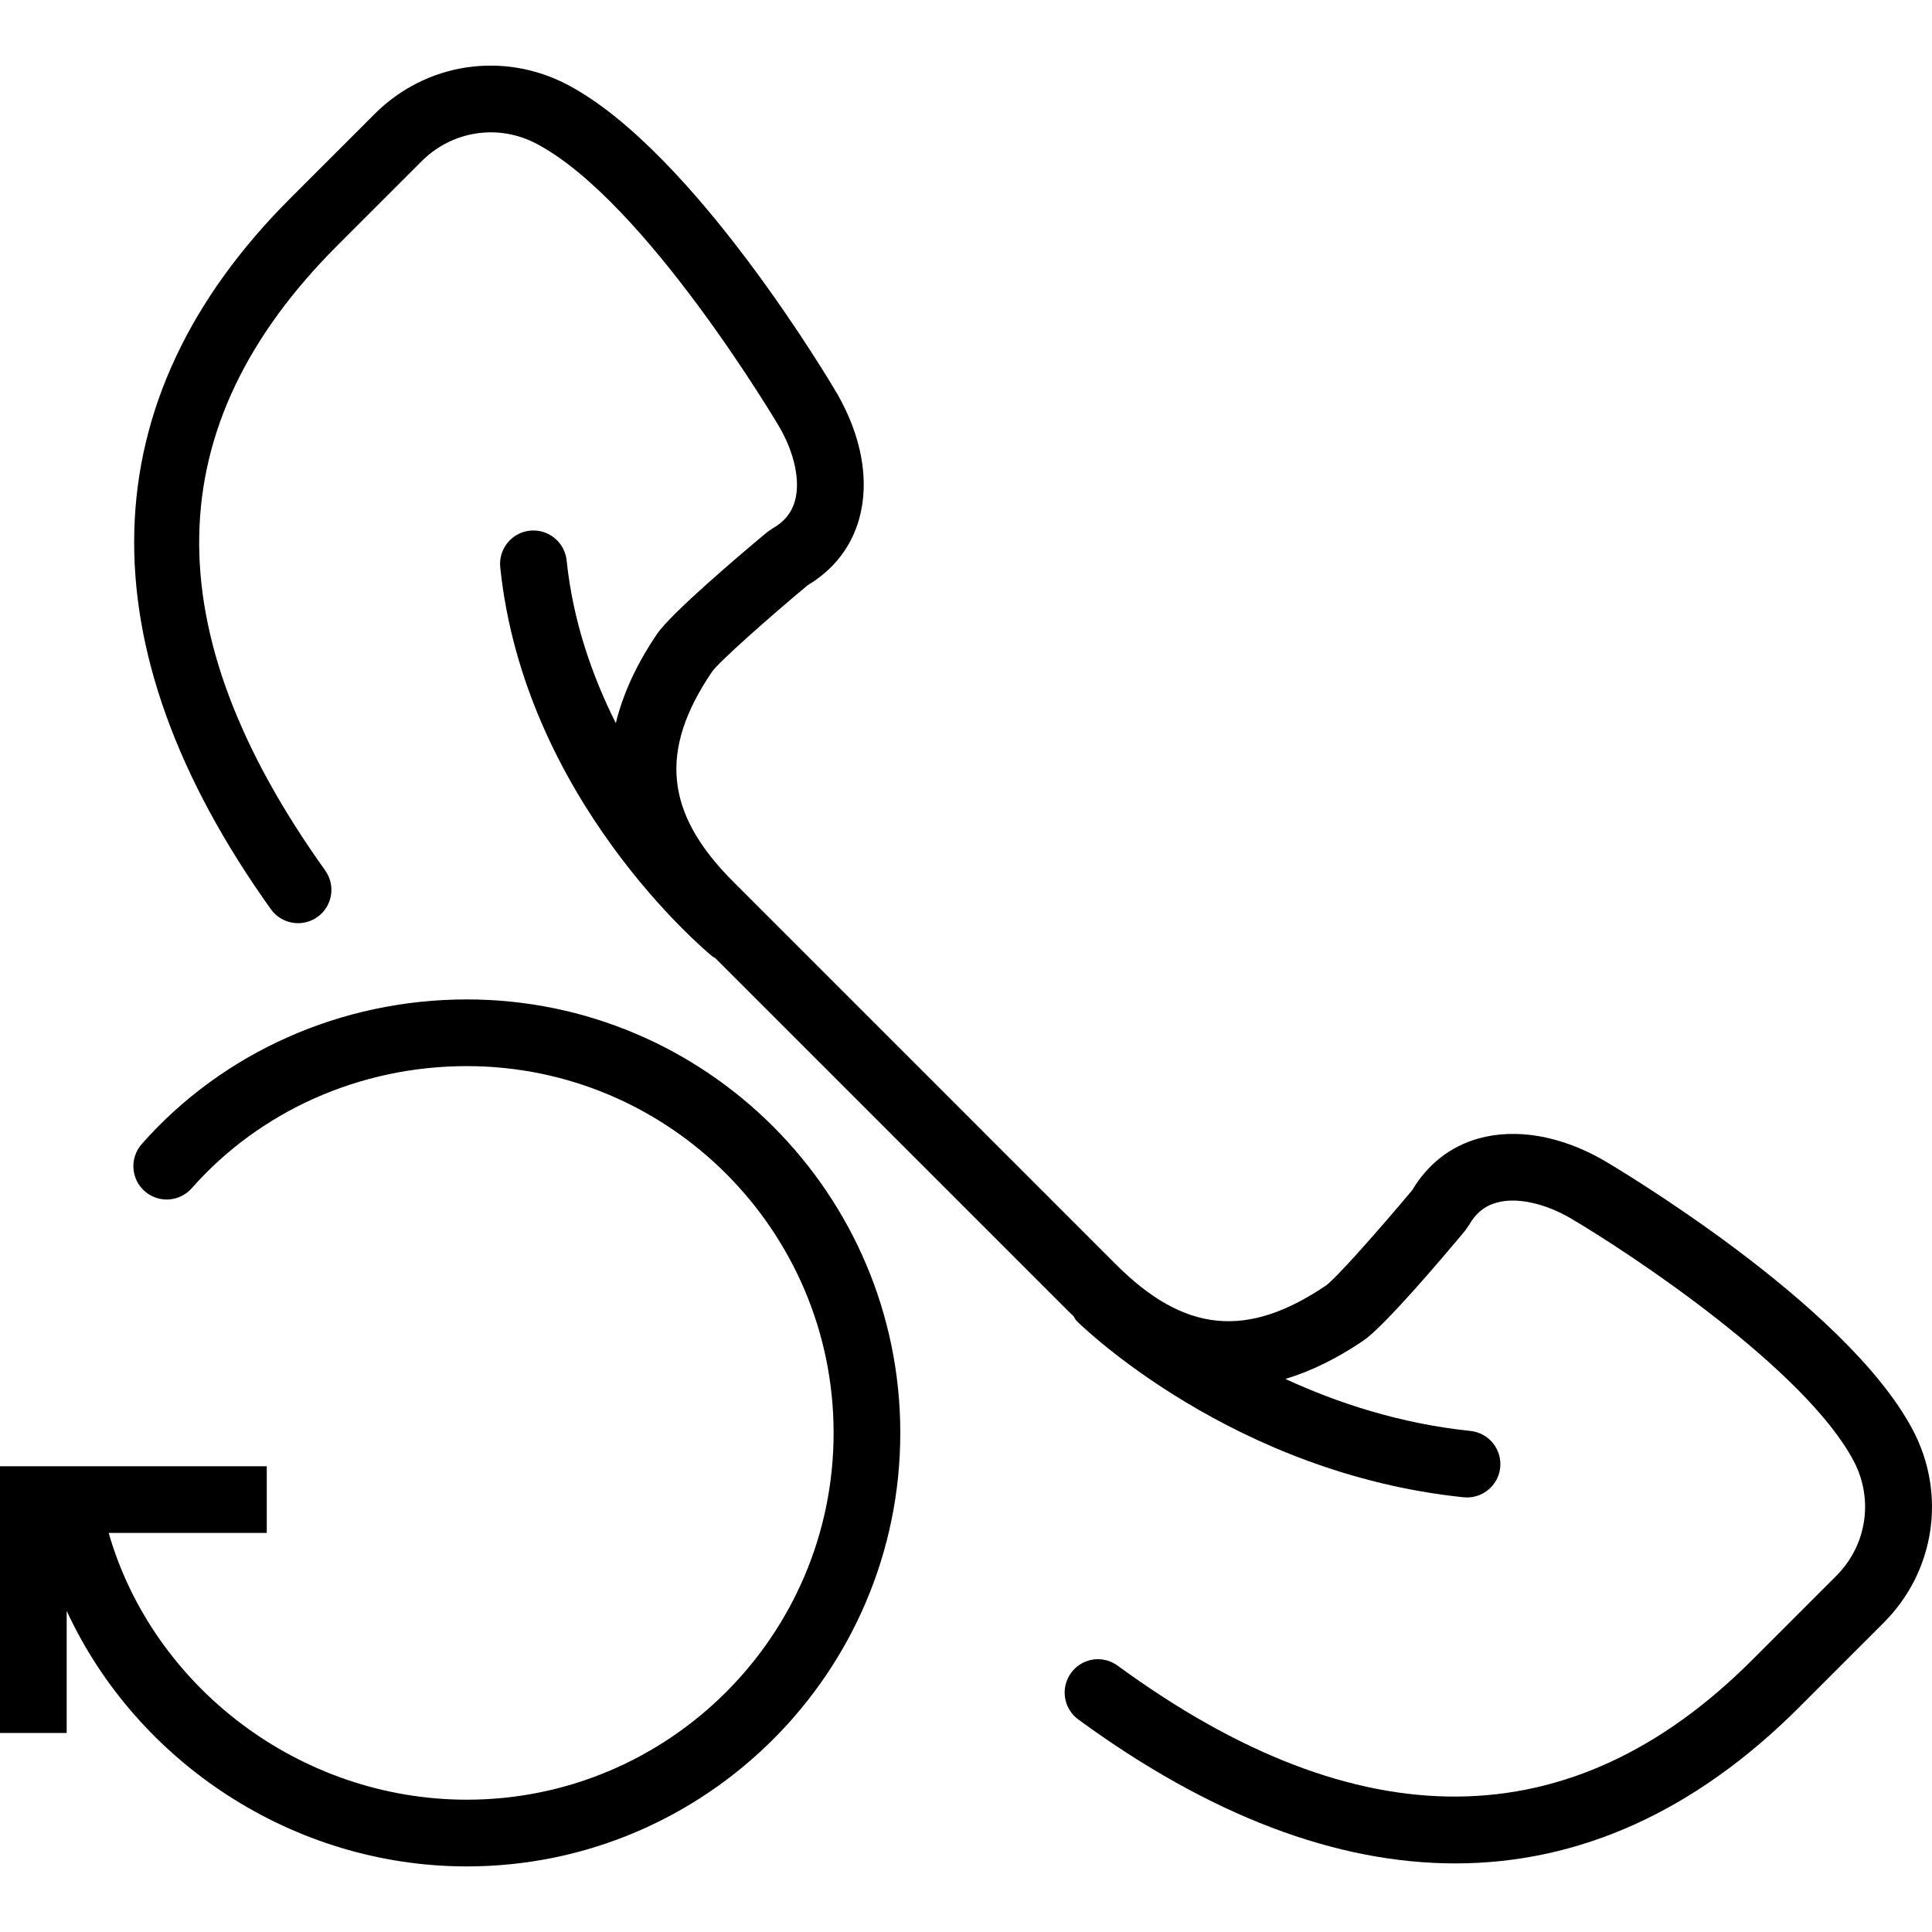 <?xml version="1.0" encoding="iso-8859-1"?>
<!-- Generator: Adobe Illustrator 18.0.0, SVG Export Plug-In . SVG Version: 6.00 Build 0)  -->
<!DOCTYPE svg PUBLIC "-//W3C//DTD SVG 1.1//EN" "http://www.w3.org/Graphics/SVG/1.1/DTD/svg11.dtd">
<svg version="1.1" id="Capa_1" xmlns="http://www.w3.org/2000/svg" xmlns:xlink="http://www.w3.org/1999/xlink" x="0px" y="0px"
	 viewBox="0 0 57.941 57.941" style="enable-background:new 0 0 57.941 57.941;" xml:space="preserve">
<g>
	<path d="M14,29.973c-3.764,0-7.317,1.581-9.75,4.338c-0.365,0.415-0.326,1.047,0.088,1.412c0.414,0.366,1.045,0.327,1.412-0.088
		c2.053-2.327,5.061-3.662,8.25-3.662c6.065,0,11,4.935,11,11s-4.935,11-11,11c-4.992,0-9.407-3.367-10.741-8H8v-2H0v8h2V48.31
		c2.093,4.531,6.781,7.664,12,7.664c7.168,0,13-5.832,13-13S21.168,29.973,14,29.973z"/>
	<path d="M57.362,42.878c-2.008-3.796-8.981-7.912-9.288-8.092c-1.276-0.727-2.601-0.954-3.721-0.646
		c-0.845,0.234-1.532,0.768-1.995,1.546c-1.02,1.22-2.285,2.646-2.592,2.867c-2.371,1.604-4.252,1.414-6.295-0.629L21.985,26.437
		c-2.045-2.045-2.233-3.928-0.631-6.292c0.224-0.31,1.649-1.575,2.869-2.595c0.778-0.464,1.312-1.151,1.546-1.996
		c0.311-1.123,0.081-2.444-0.653-3.731c-0.173-0.296-4.289-7.269-8.085-9.276c-1.928-1.02-4.256-0.67-5.796,0.872L8.698,5.955
		c-6.032,6.033-6.23,13.403-0.573,21.314c0.322,0.449,0.945,0.552,1.396,0.231c0.449-0.321,0.553-0.946,0.231-1.396
		c-5.155-7.209-5.037-13.338,0.36-18.736l2.537-2.536c0.915-0.915,2.301-1.126,3.446-0.519c3.294,1.743,7.256,8.453,7.289,8.51
		c0.449,0.787,0.62,1.608,0.457,2.196c-0.1,0.36-0.323,0.634-0.684,0.836l-0.15,0.104c-0.853,0.712-2.883,2.434-3.308,3.062
		c-0.612,0.904-1.018,1.793-1.231,2.666c-0.711-1.418-1.286-3.061-1.475-4.881c-0.058-0.548-0.548-0.947-1.099-0.892
		c-0.549,0.058-0.948,0.549-0.892,1.099c0.722,6.953,6.13,11.479,6.359,11.668c0.026,0.021,0.056,0.029,0.083,0.047l10.61,10.61
		c0.044,0.044,0.089,0.083,0.134,0.126c0.036,0.052,0.059,0.111,0.106,0.157c0.189,0.187,4.704,4.567,11.599,5.283
		c0.035,0.003,0.07,0.005,0.104,0.005c0.506,0,0.94-0.383,0.994-0.896c0.057-0.55-0.343-1.041-0.892-1.099
		c-2.115-0.219-3.989-0.84-5.55-1.559c0.766-0.23,1.545-0.612,2.334-1.146c0.628-0.425,2.35-2.455,3.062-3.308l0.104-0.151
		c0.202-0.359,0.475-0.583,0.835-0.683c0.585-0.165,1.407,0.007,2.186,0.45c1.879,1.102,7.073,4.559,8.521,7.296
		c0.605,1.145,0.397,2.529-0.519,3.445l-2.537,2.537c-5.394,5.392-11.79,5.446-19.016,0.159c-0.448-0.329-1.072-0.23-1.397,0.216
		c-0.326,0.446-0.229,1.071,0.216,1.397c3.935,2.88,7.733,4.317,11.306,4.317c3.718,0,7.189-1.56,10.306-4.676l2.537-2.537
		C58.031,47.131,58.382,44.802,57.362,42.878z"/>
</g>
<g>
</g>
<g>
</g>
<g>
</g>
<g>
</g>
<g>
</g>
<g>
</g>
<g>
</g>
<g>
</g>
<g>
</g>
<g>
</g>
<g>
</g>
<g>
</g>
<g>
</g>
<g>
</g>
<g>
</g>
</svg>
